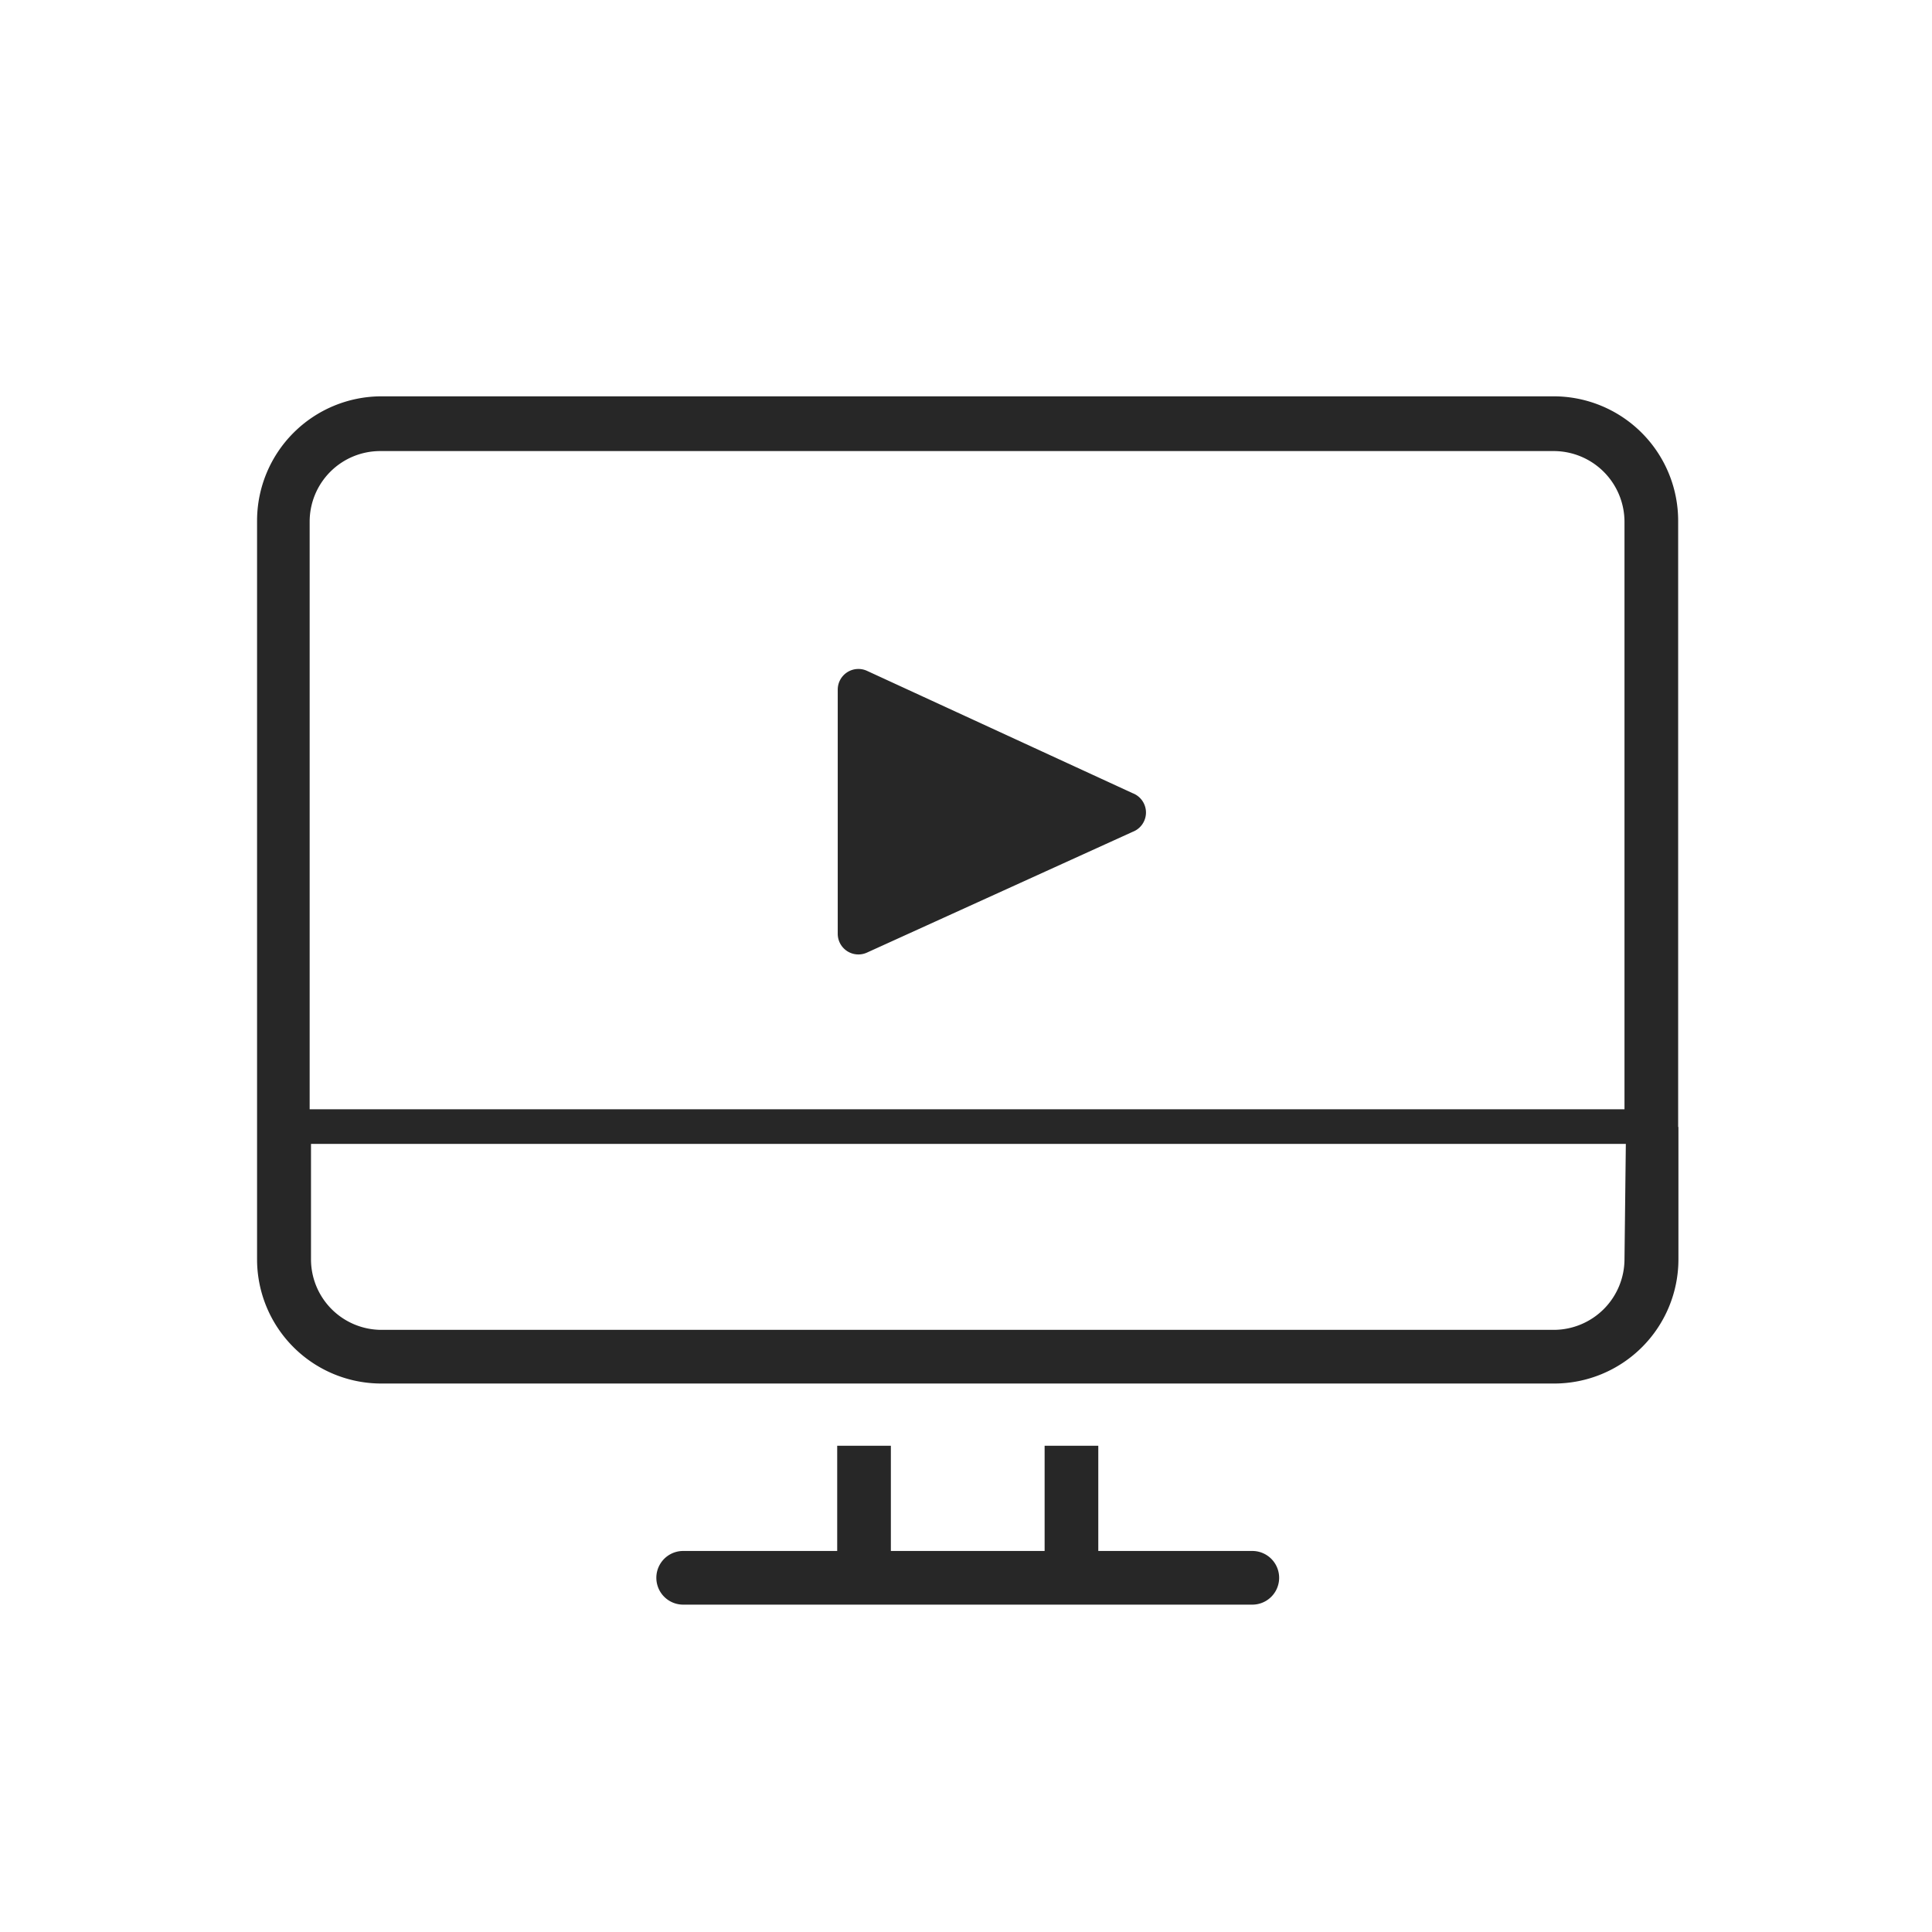 <svg id="Layer_1" data-name="Layer 1" xmlns="http://www.w3.org/2000/svg" viewBox="0 0 72 72"><defs><style>.cls-1{fill:#272727;}</style></defs><path class="cls-1" d="M62.54,42V19.4a4.64,4.64,0,0,0-4.64-4.63H14.21A4.64,4.64,0,0,0,9.58,19.4V42h0v4.93a4.63,4.63,0,0,0,4.63,4.63H57.91a4.63,4.63,0,0,0,4.64-4.63V42Zm-51-22.56a2.63,2.63,0,0,1,2.63-2.63H57.9a2.64,2.64,0,0,1,2.64,2.63V41.34h-49Zm49,27.49a2.64,2.64,0,0,1-2.64,2.63H14.22a2.63,2.63,0,0,1-2.63-2.63v-4.3h49Z"/><path class="cls-1" d="M46.67,57.8H40.93V53.88h-2V57.8H33.2V53.88h-2V57.8H25.46a1,1,0,1,0,0,2H46.67a1,1,0,0,0,0-2Z"/><path class="cls-1" d="M42.21,29.56,32.31,25a.77.77,0,0,0-1.09.7V34.8a.77.77,0,0,0,1.09.7L42.21,31A.77.77,0,0,0,42.21,29.56Z"/></svg>